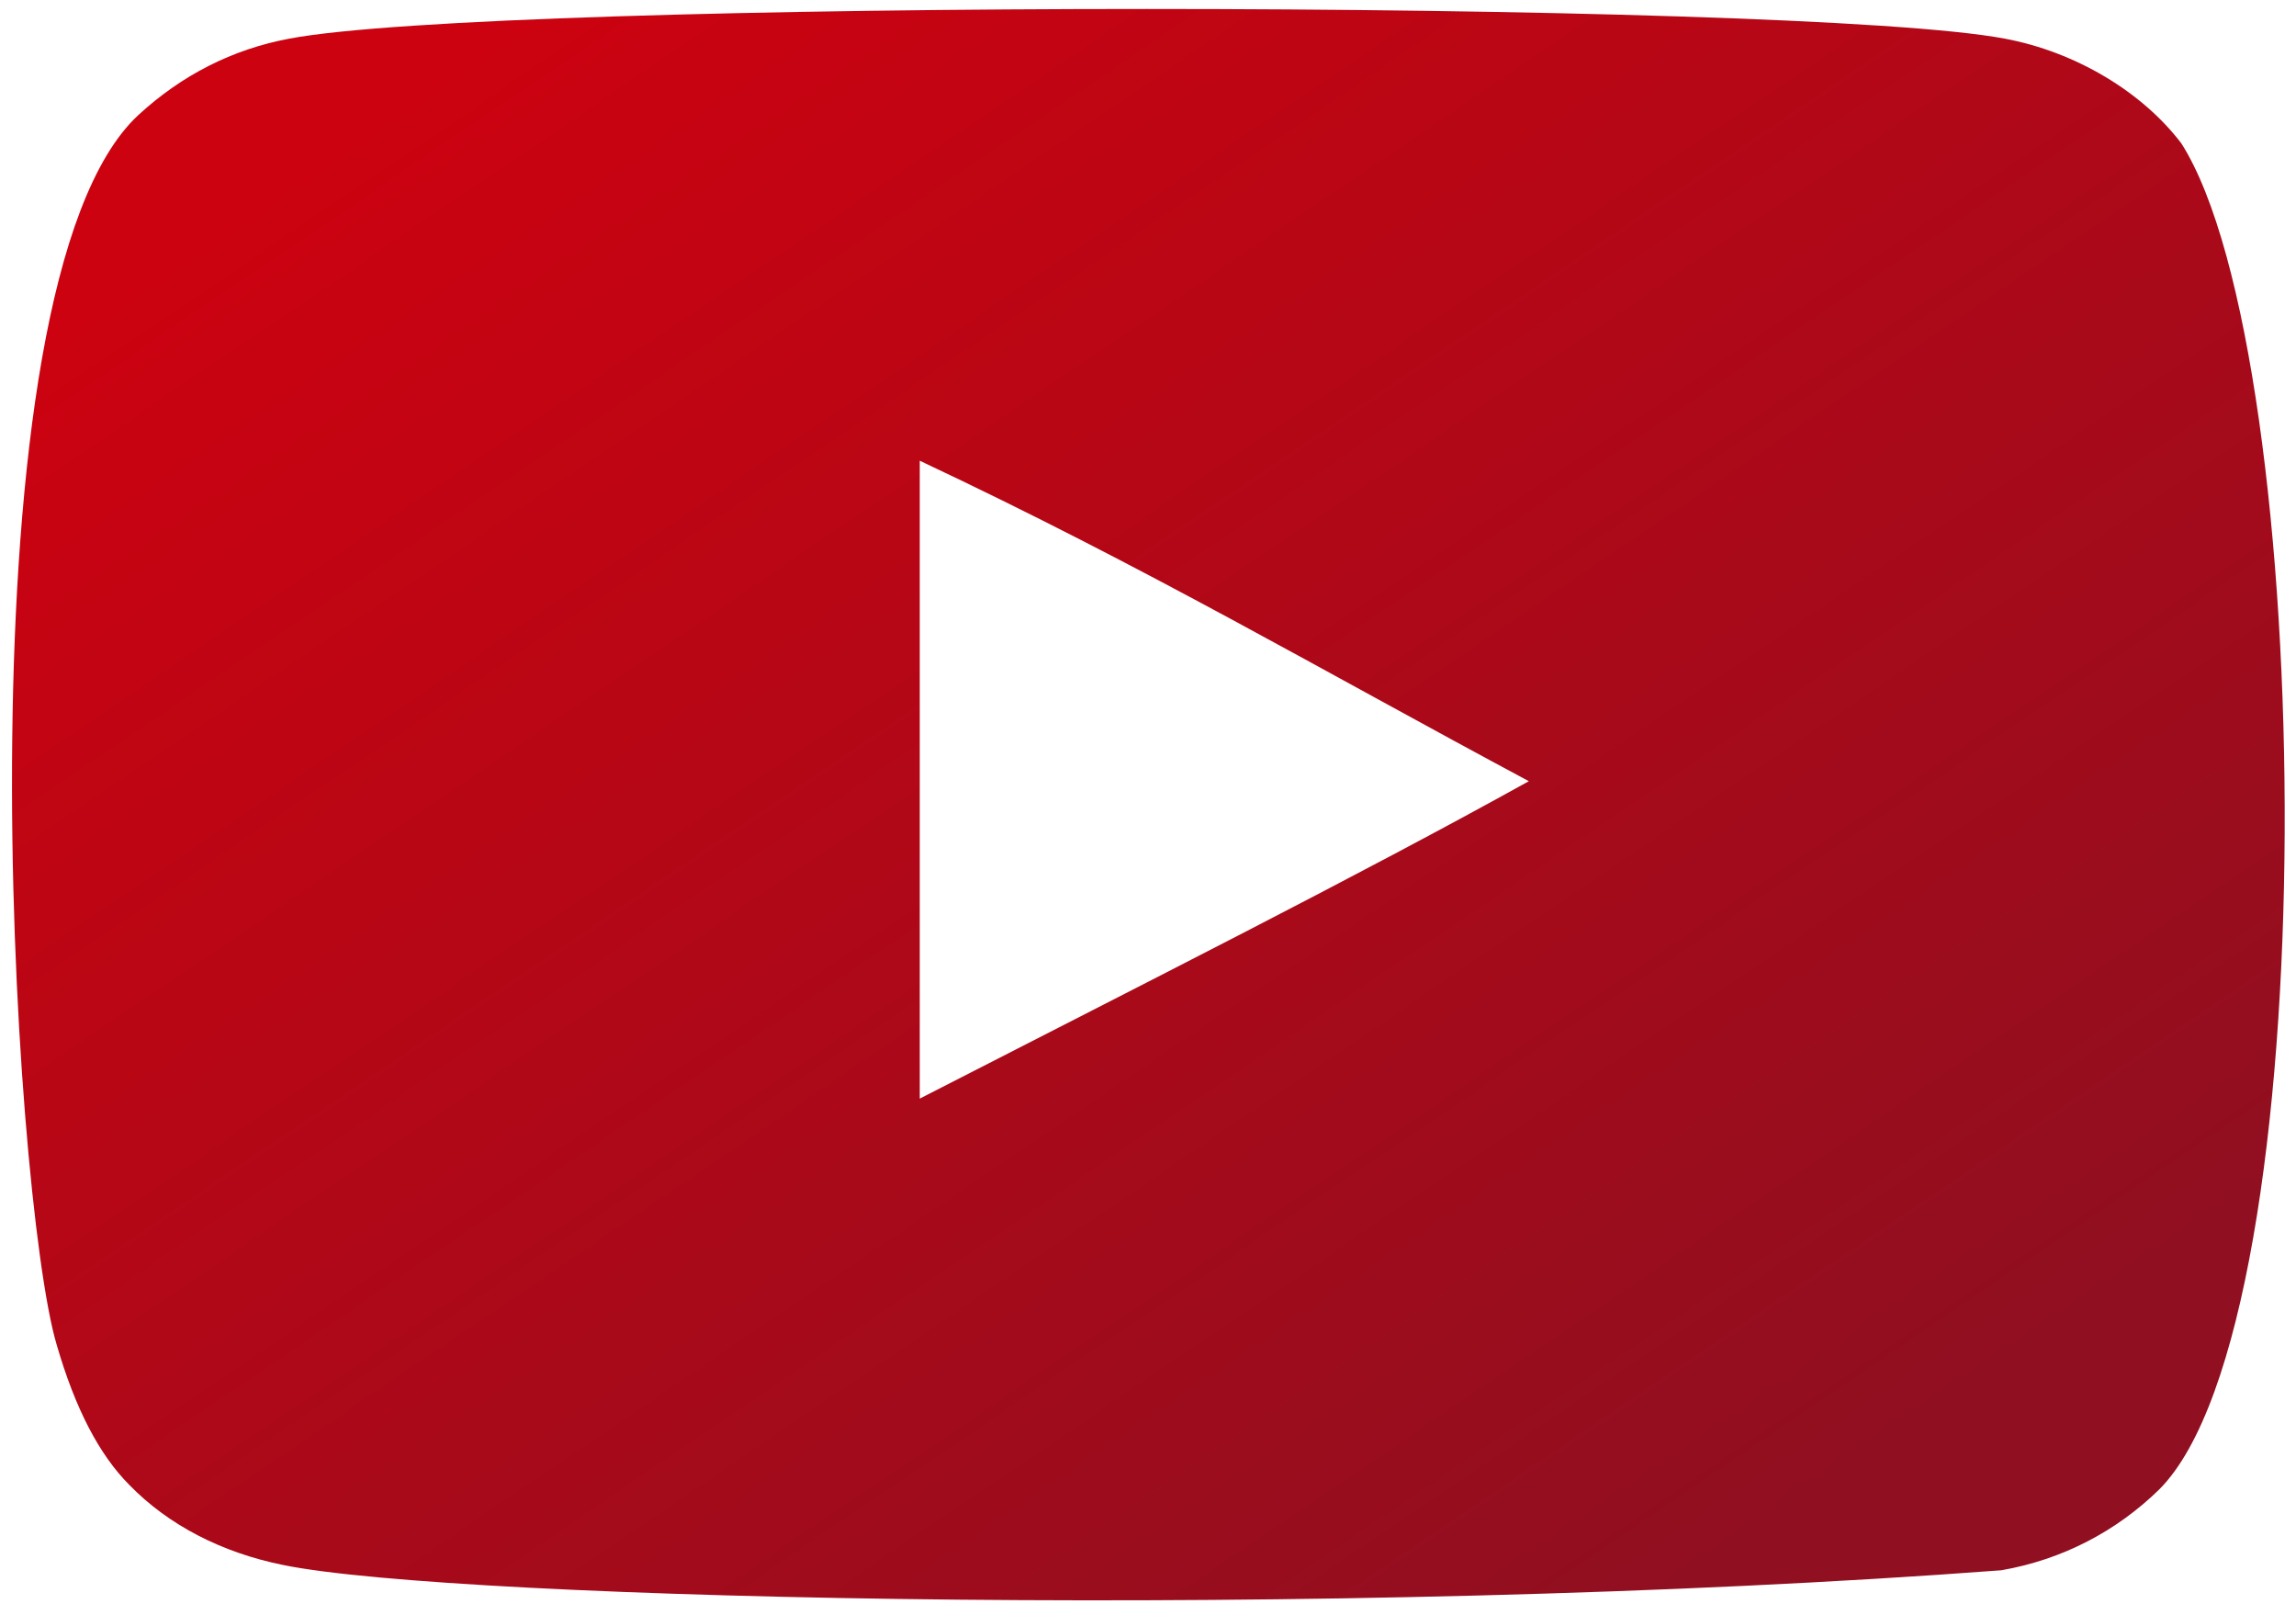 <?xml version="1.0" encoding="UTF-8"?> <svg xmlns="http://www.w3.org/2000/svg" width="63" height="44" viewBox="0 0 63 44" fill="none"><path fill-rule="evenodd" clip-rule="evenodd" d="M25.237 30.136V12.638C31.449 15.561 36.26 18.385 41.95 21.429C37.257 24.032 31.449 26.952 25.237 30.136ZM59.856 3.936C58.784 2.524 56.958 1.425 55.014 1.061C49.299 -0.024 13.646 -0.027 7.934 1.061C6.375 1.353 4.987 2.06 3.794 3.158C-1.231 7.822 0.344 32.835 1.555 36.887C2.064 38.641 2.723 39.905 3.552 40.736C4.62 41.833 6.083 42.589 7.764 42.928C12.469 43.901 36.711 44.446 54.914 43.074C56.592 42.782 58.076 42.002 59.247 40.857C63.893 36.212 63.577 9.794 59.856 3.936Z" fill="url(#paint0_linear_629_247)"></path><defs><linearGradient id="paint0_linear_629_247" x1="28.306" y1="-9.026" x2="58.316" y2="35.246" gradientUnits="userSpaceOnUse"><stop stop-color="#CC0210"></stop><stop offset="1" stop-color="#900F20"></stop></linearGradient></defs></svg> 